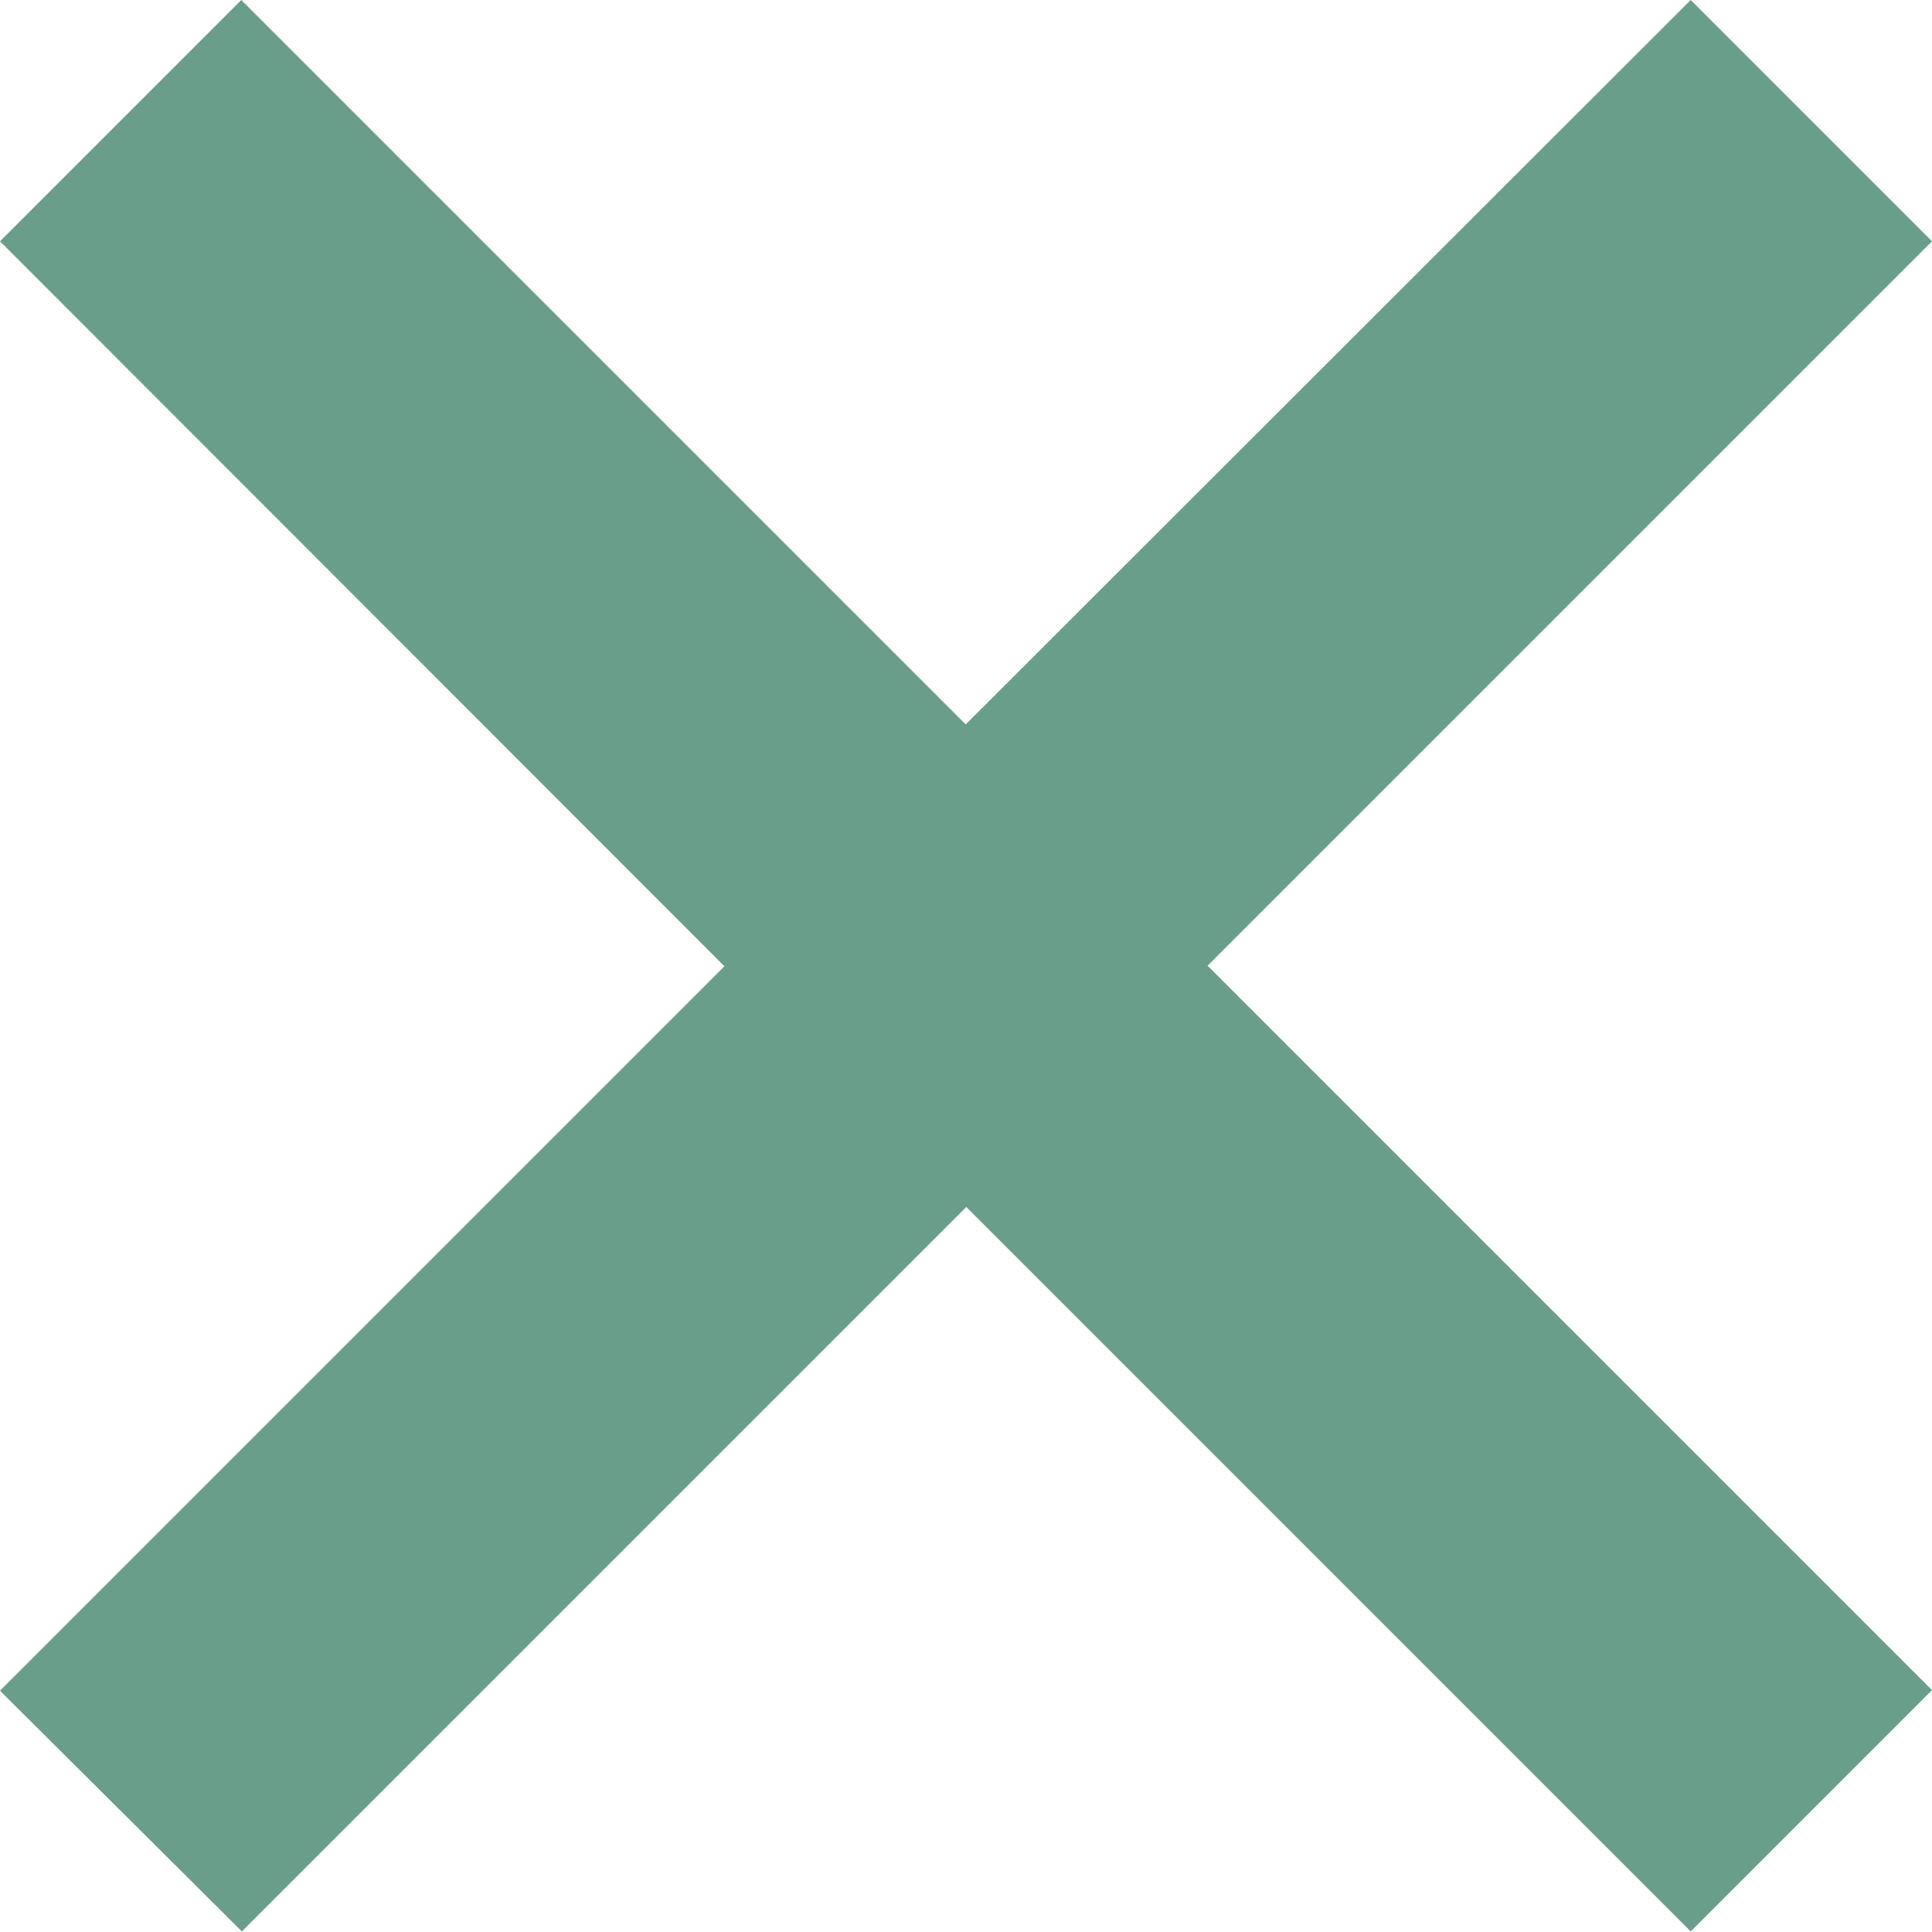 <?xml version="1.0" encoding="UTF-8"?>
<svg id="Layer_1" data-name="Layer 1" xmlns="http://www.w3.org/2000/svg" viewBox="0 0 32.91 32.91">
  <defs>
    <style>
      .cls-1 {
        fill: #699e8b;
        stroke-width: 0px;
      }
    </style>
  </defs>
  <path class="cls-1" d="M12.34,16.46L0,4.11,4.11,0l12.34,12.34L28.8,0l4.11,4.11-12.34,12.34,12.34,12.34-4.11,4.11-12.34-12.34-12.34,12.34L0,28.8l12.34-12.34Z"/>
</svg>